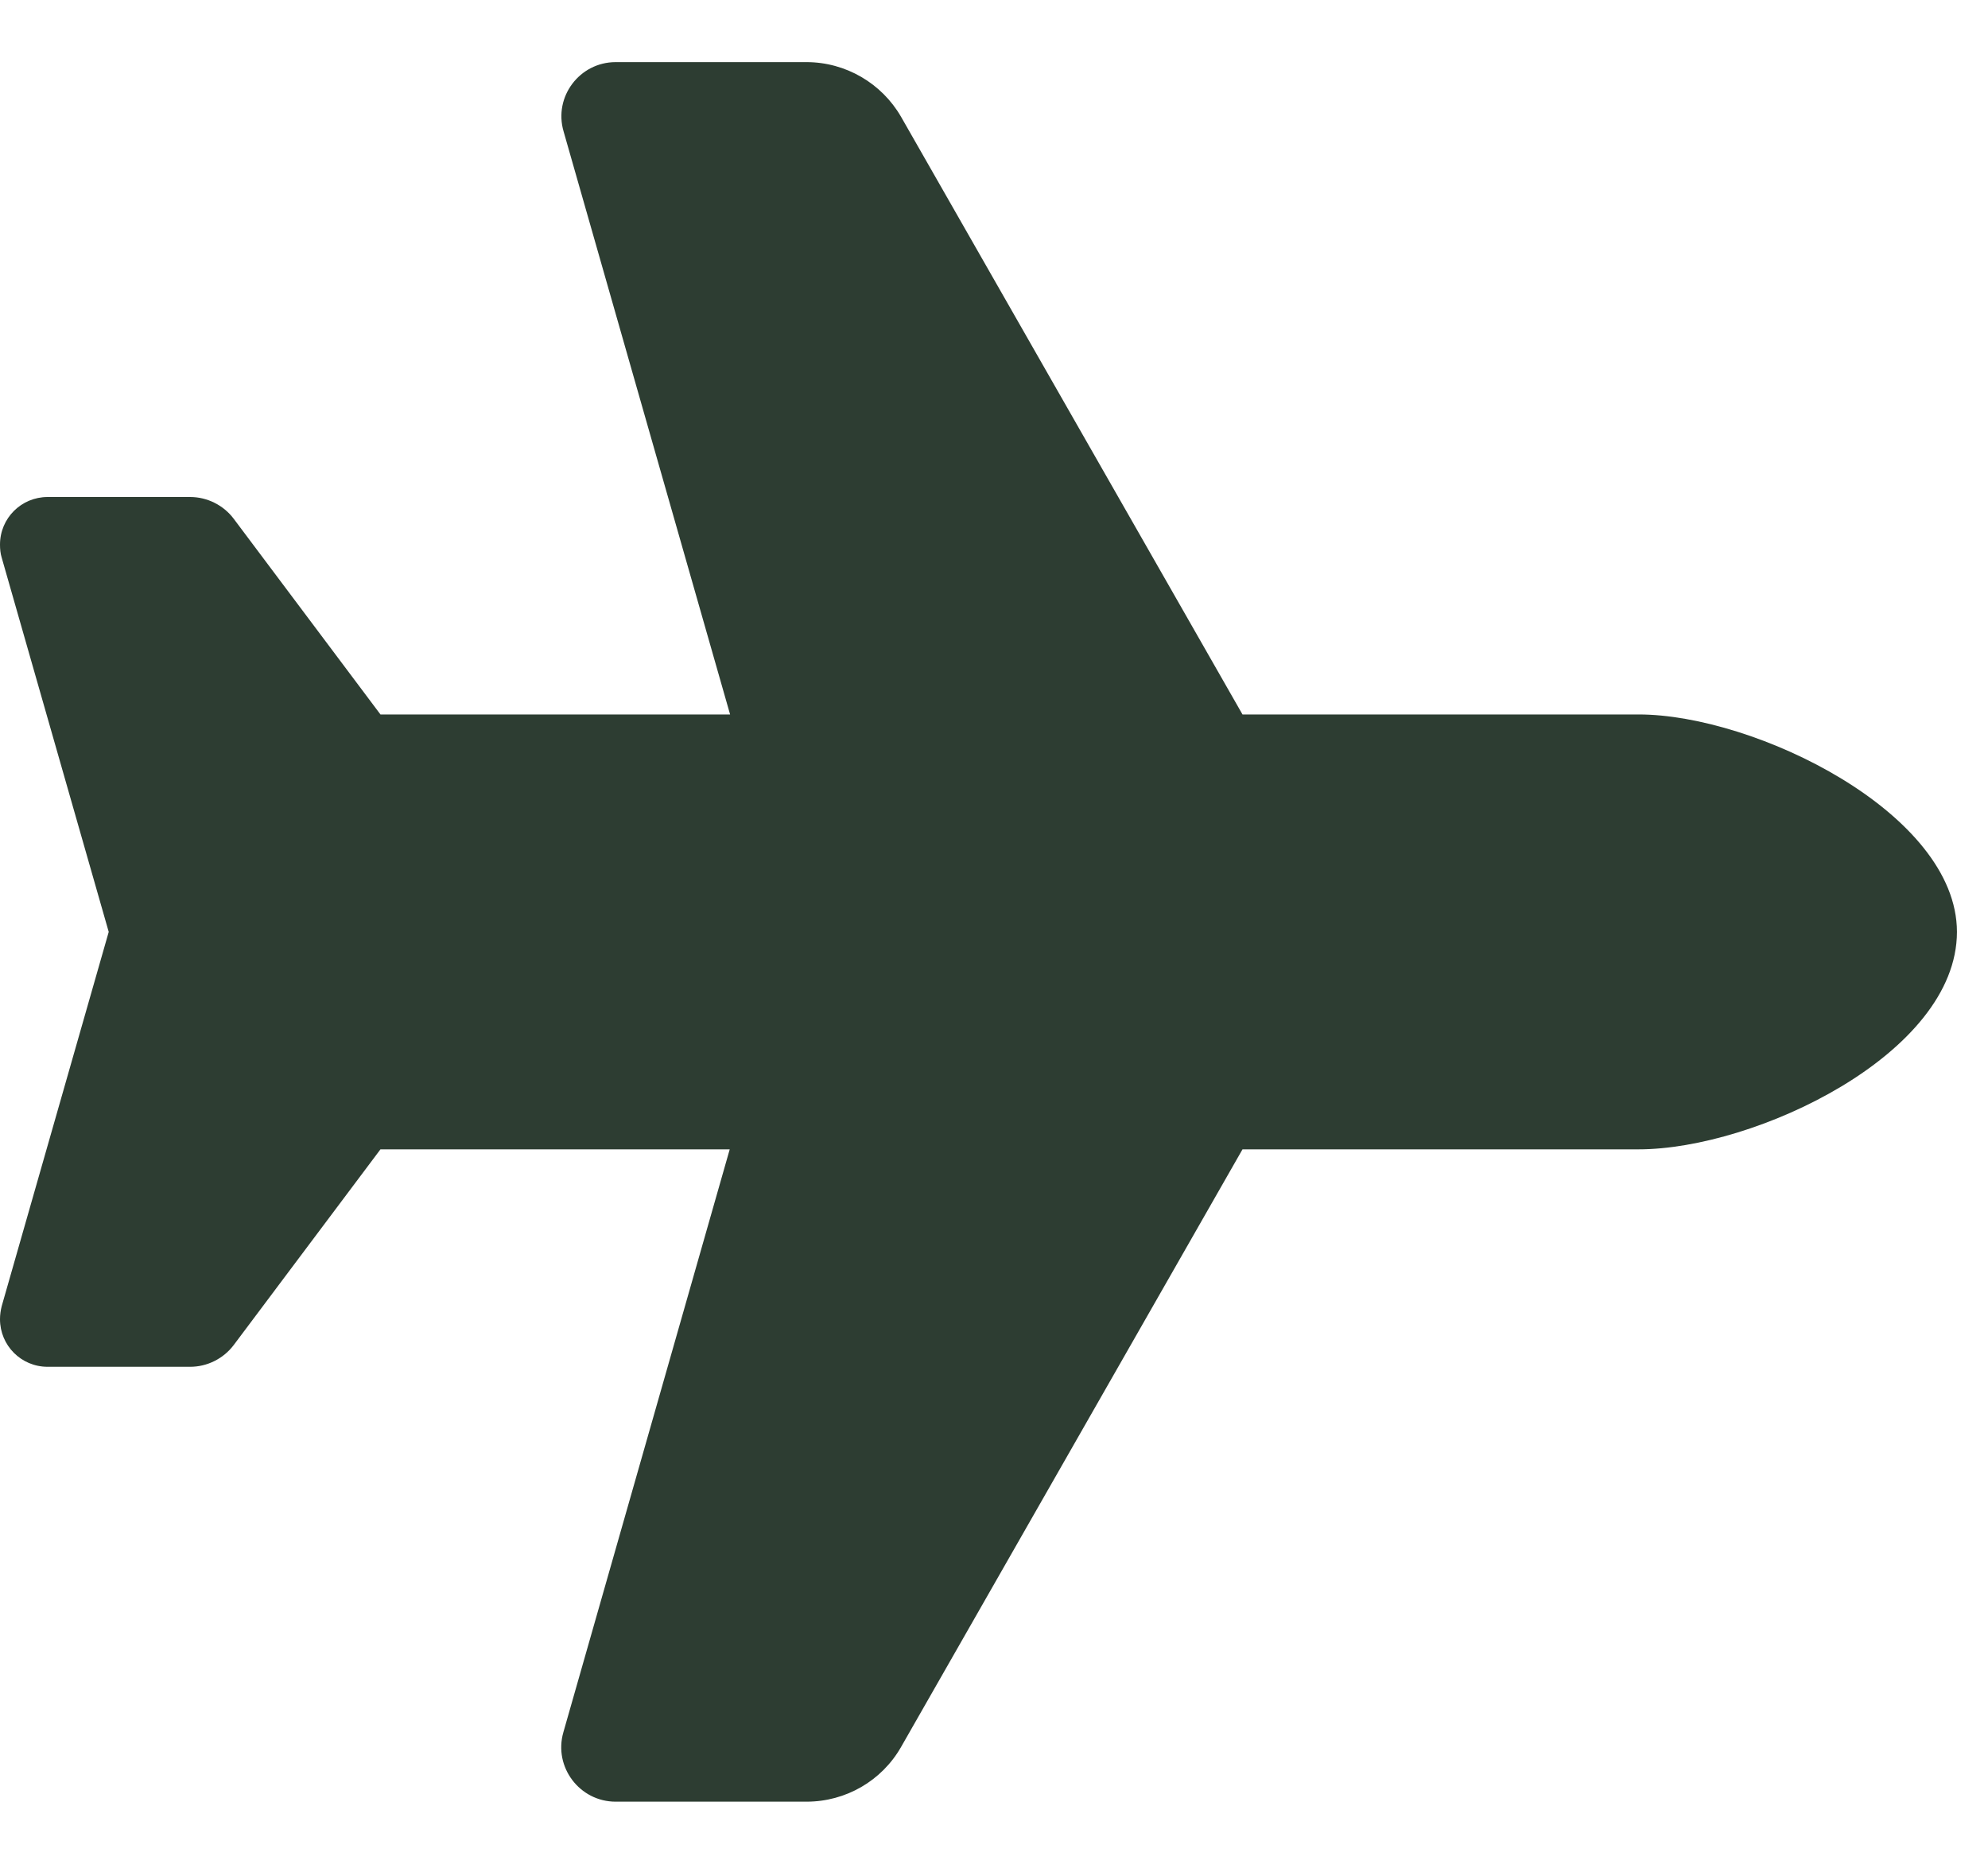 <svg width="16" height="15" viewBox="0 0 16 15" fill="none" xmlns="http://www.w3.org/2000/svg">
<path id="Vector" d="M13.188 5.75C14.123 5.75 15.75 6.543 15.75 7.5C15.75 8.484 14.123 9.25 13.188 9.25H10L7.252 14.06C7.096 14.333 6.806 14.5 6.491 14.5H4.955C4.665 14.5 4.454 14.221 4.534 13.942L5.873 9.25H3.062L1.881 10.825C1.799 10.934 1.668 11 1.531 11H0.383C0.17 11 0 10.828 0 10.617C0 10.582 0.005 10.546 0.014 10.511L0.875 7.5L0.014 4.489C0.003 4.454 0 4.418 0 4.383C0 4.17 0.172 4 0.383 4H1.531C1.668 4 1.799 4.066 1.881 4.175L3.062 5.75H5.876L4.536 1.058C4.454 0.779 4.665 0.5 4.955 0.5H6.491C6.806 0.5 7.096 0.67 7.252 0.94L10 5.75H13.188Z" fill="#2D3D32"/>
</svg>
